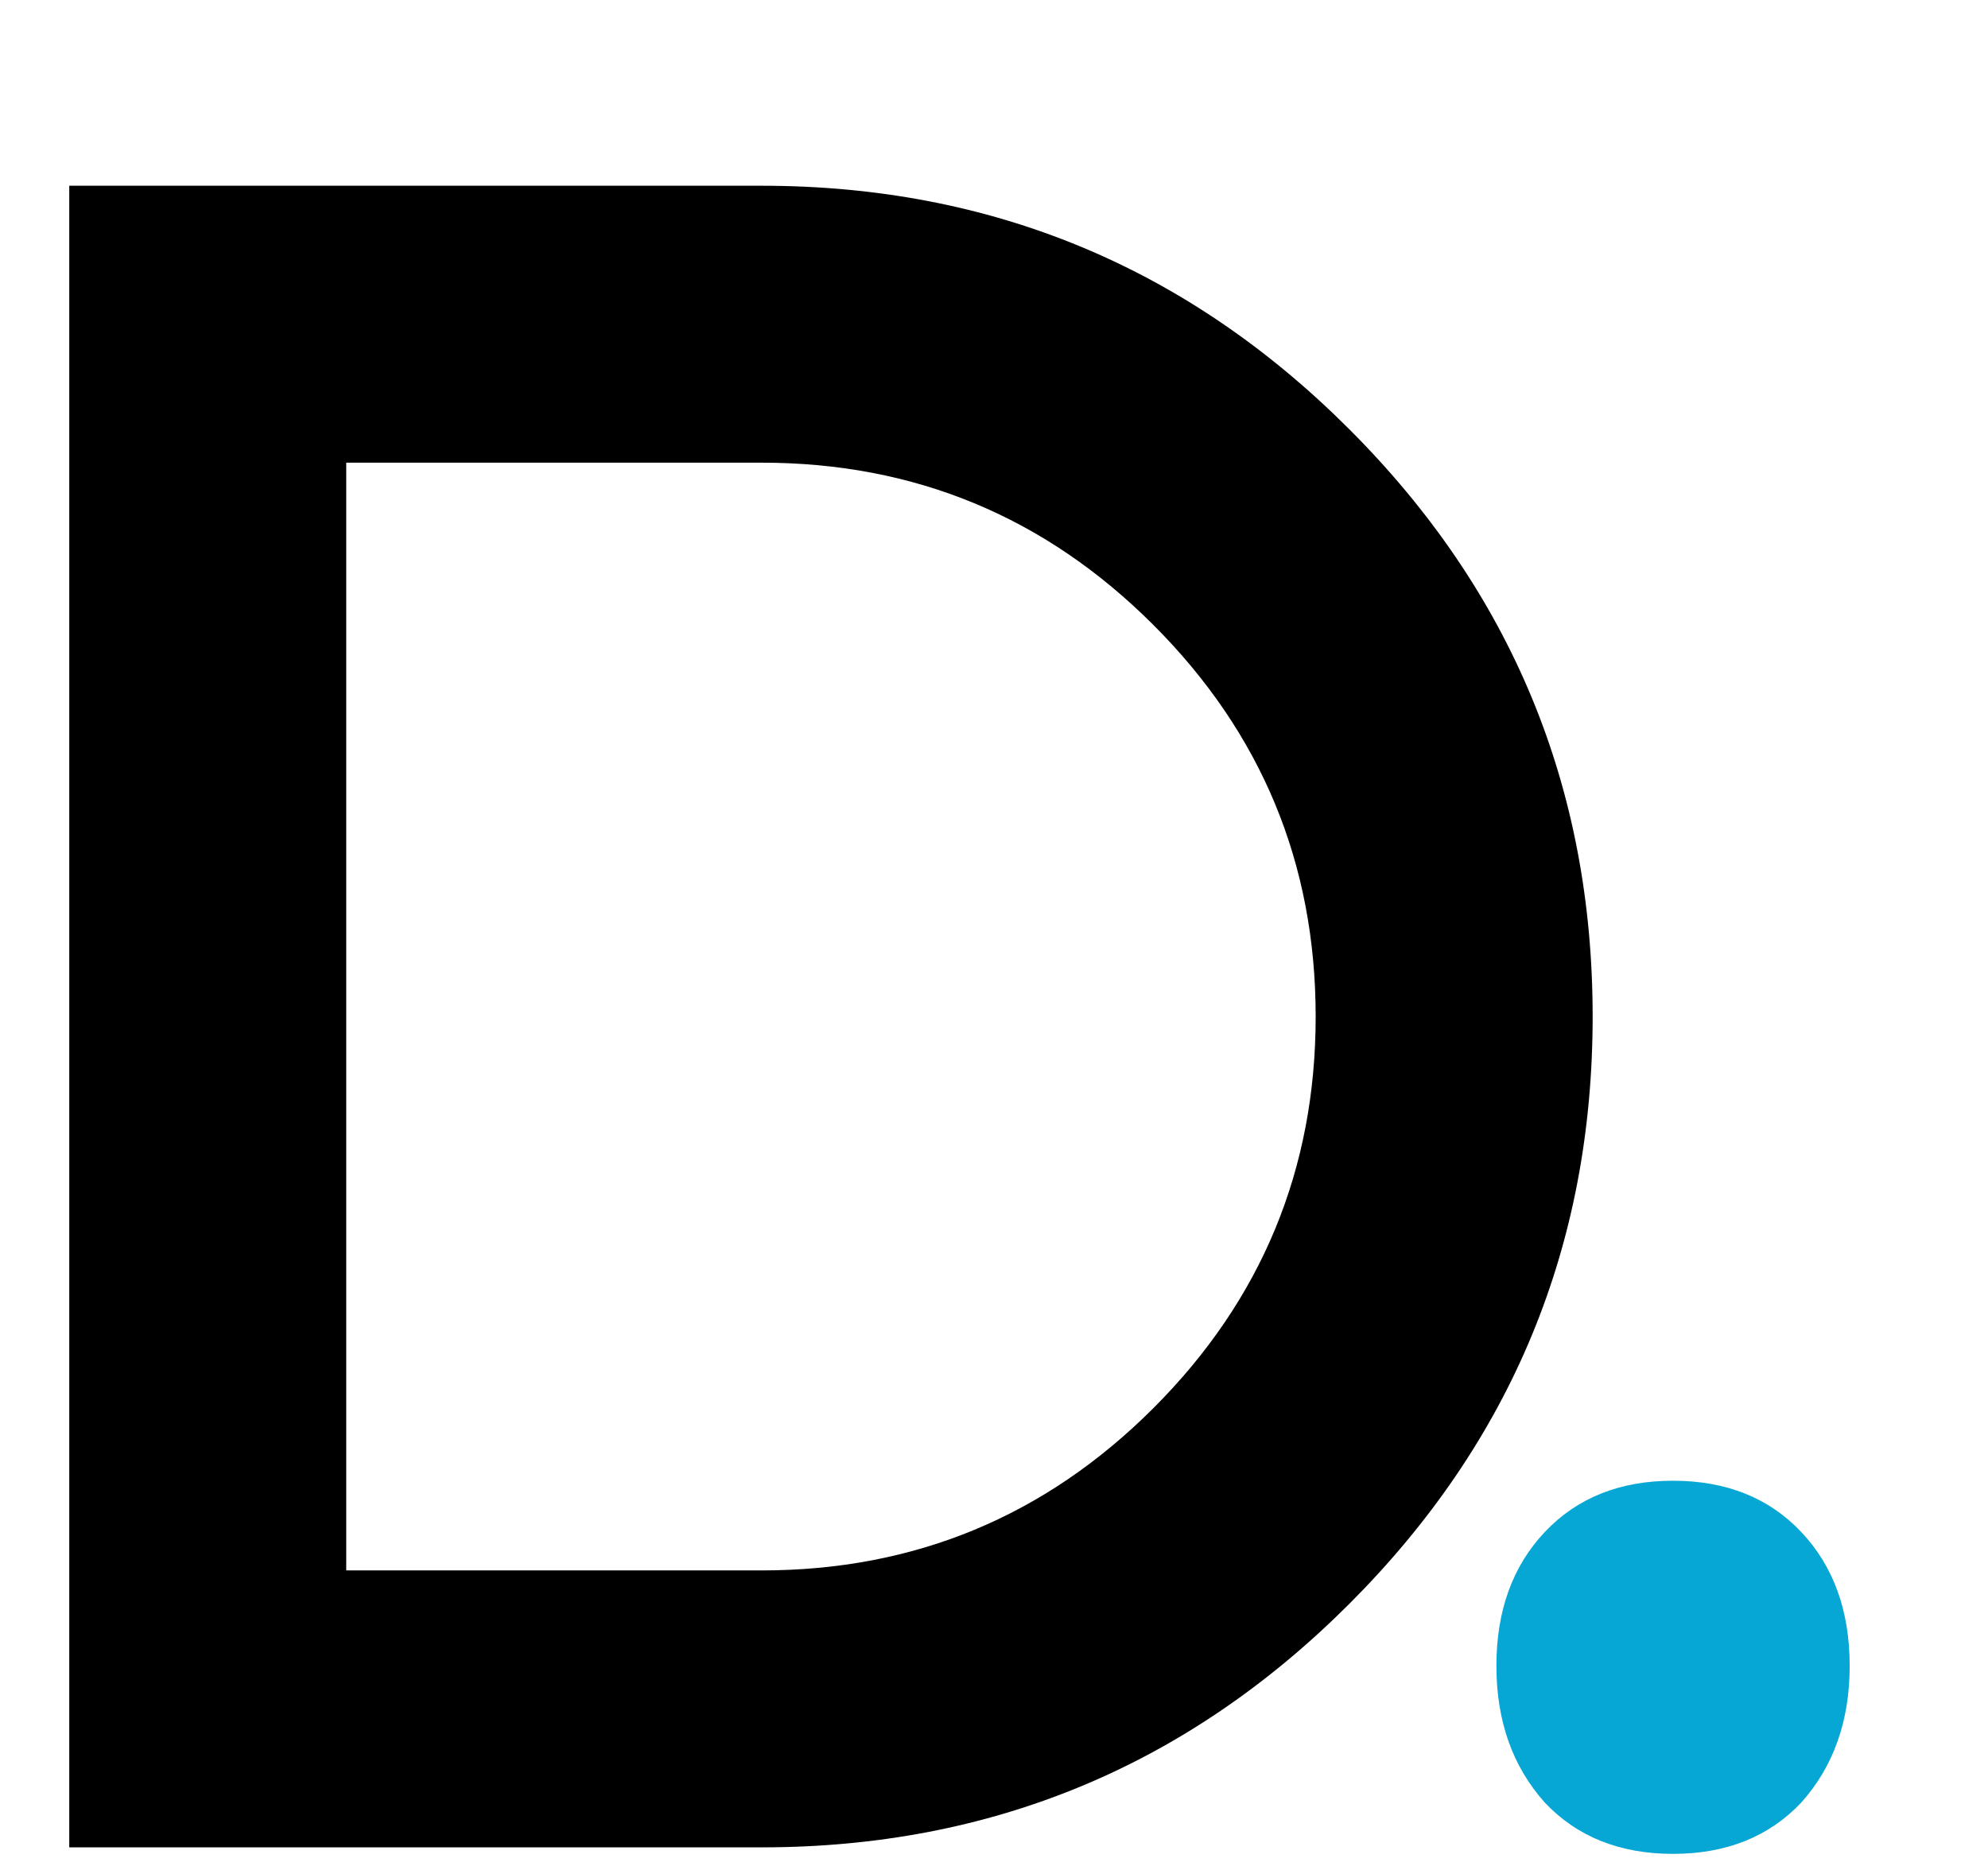 <svg xmlns="http://www.w3.org/2000/svg" width="98" height="92" viewBox="0 0 98 92" fill="none"><path d="M82.473 91.404C79.852 91.404 77.745 90.562 76.153 88.876C74.562 87.097 73.766 84.85 73.766 82.135C73.766 79.42 74.562 77.22 76.153 75.534C77.745 73.849 79.852 73.007 82.473 73.007C85.095 73.007 87.201 73.849 88.793 75.534C90.385 77.22 91.181 79.42 91.181 82.135C91.181 84.85 90.385 87.097 88.793 88.876C87.201 90.562 85.095 91.404 82.473 91.404Z" fill="#06A7D4"></path><path d="M3.414 9.158H37.549C48.856 9.158 58.51 13.159 66.51 21.159C74.511 29.16 78.511 38.813 78.511 50.121C78.511 61.428 74.511 71.082 66.51 79.082C58.51 87.083 48.856 91.083 37.549 91.083H3.414V9.158ZM17.068 22.812V77.429H37.549C45.087 77.429 51.523 74.762 56.857 69.428C62.19 64.095 64.857 57.659 64.857 50.121C64.857 42.582 62.19 36.147 56.857 30.813C51.523 25.479 45.087 22.812 37.549 22.812H17.068Z" fill="black"></path></svg>